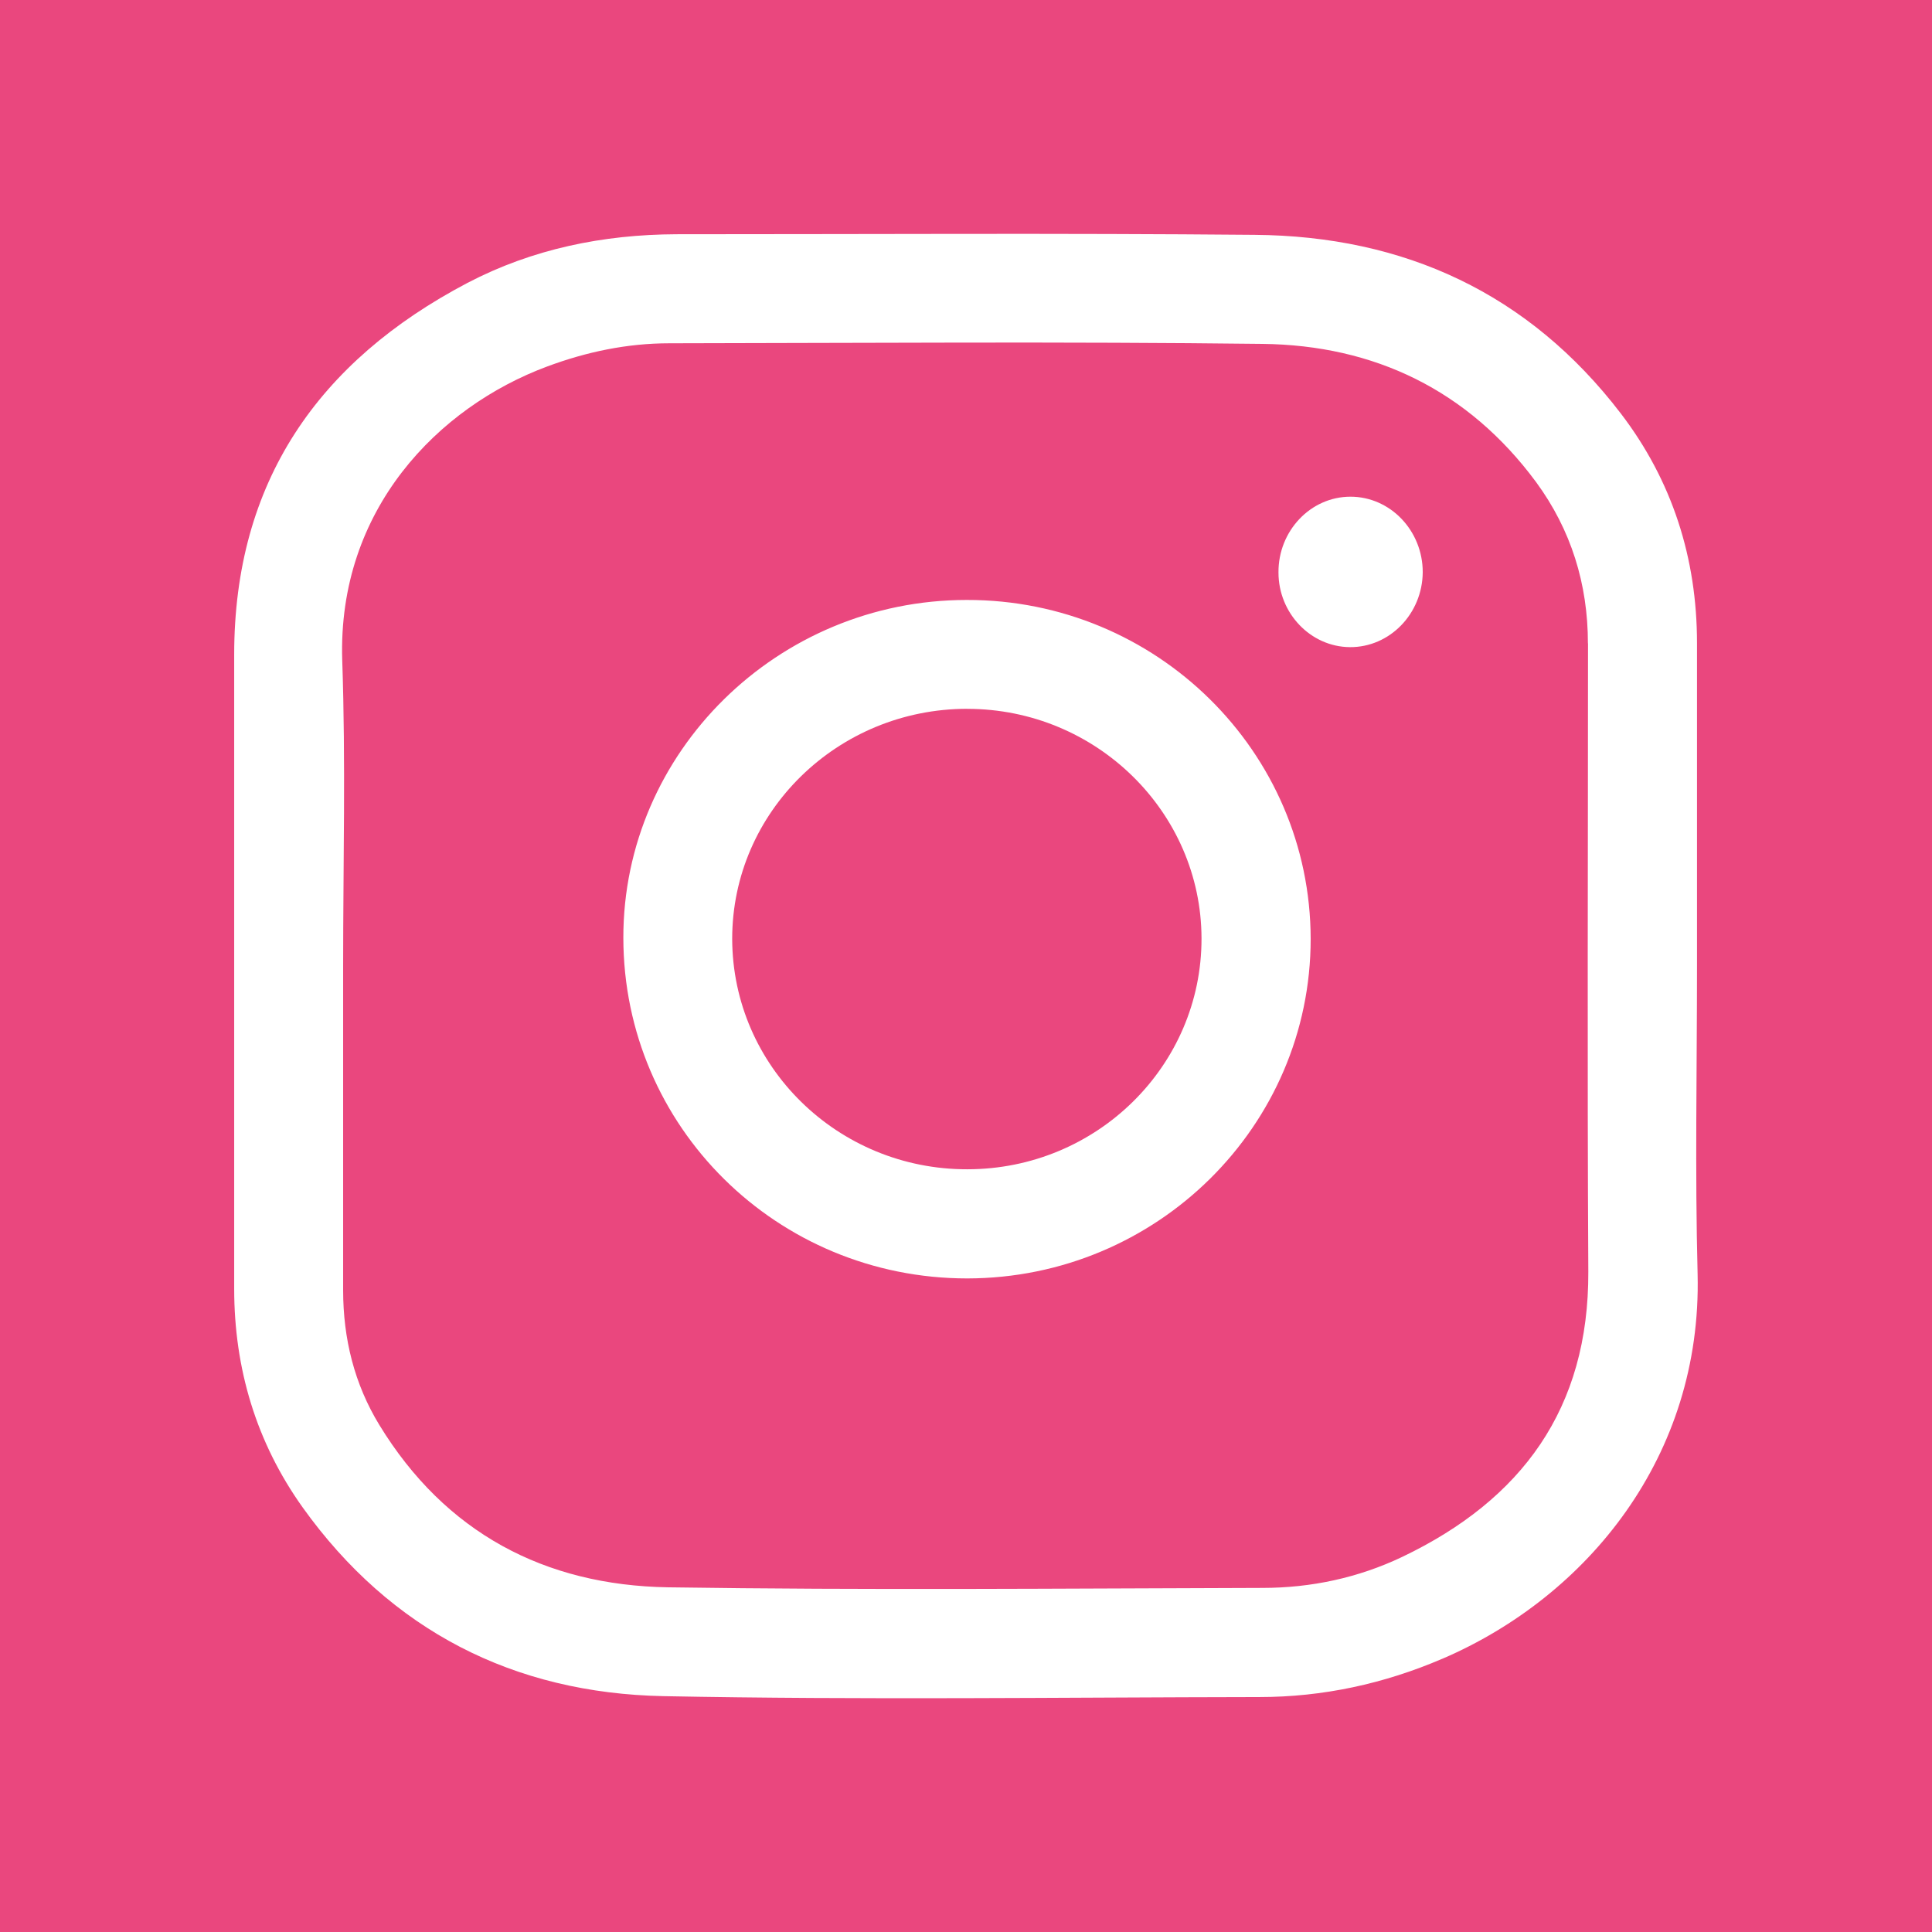 <?xml version="1.0" encoding="UTF-8"?>
<svg id="_レイヤー_2" data-name="レイヤー 2" xmlns="http://www.w3.org/2000/svg" viewBox="0 0 38.411 38.411">
  <defs>
    <style>
      .cls-1 {
        fill: #ea477e;
      }
    </style>
  </defs>
  <g id="common">
    <path class="cls-1" d="M31.57,12.79c0-1.179-.334-2.258-1.032-3.208-1.349-1.824-3.214-2.721-5.442-2.745-3.929-.047-7.859-.018-11.788-.012-.839,0-1.648.17-2.434.463-2.158.804-4.164,2.839-4.07,5.836.07,2.029.018,4.052.018,6.076v6.452c0,.961.223,1.865.721,2.68,1.308,2.141,3.284,3.185,5.736,3.226,3.935.059,7.876.023,11.818.012.968,0,1.906-.2,2.78-.616,2.381-1.138,3.712-2.95,3.701-5.671-.023-4.164-.006-8.328-.006-12.492ZM19.231,25.417c-3.783,0-6.833-3.015-6.838-6.768-.006-3.695,3.067-6.721,6.827-6.721,3.771-.006,6.833,3.015,6.838,6.739,0,3.718-3.056,6.745-6.827,6.75ZM26.837,12.866c-.78-.006-1.419-.674-1.419-1.484-.006-.827.639-1.507,1.431-1.507s1.437.674,1.437,1.501c-.006.827-.657,1.496-1.449,1.49ZM19.231,14.092c-2.575,0-4.674,2.046-4.674,4.574.006,2.534,2.1,4.586,4.674,4.581,2.575,0,4.662-2.059,4.657-4.592-.006-2.51-2.094-4.562-4.657-4.562ZM0,0v38.411h38.411V0H0ZM28.679,32.977c-1.161.499-2.381.763-3.642.763-3.947.006-7.9.059-11.847-.018-2.974-.059-5.419-1.302-7.173-3.753-.921-1.291-1.361-2.757-1.361-4.346v-12.609c0-3.431,1.671-5.83,4.639-7.39,1.29-.674,2.692-.961,4.152-.967,3.83,0,7.665-.023,11.495.012,2.974.023,5.454,1.161,7.284,3.554,1.021,1.337,1.513,2.874,1.513,4.563v6.416c0,2.041-.041,4.088.012,6.129.088,3.613-2.182,6.404-5.073,7.647Z"/>
  </g>
</svg>